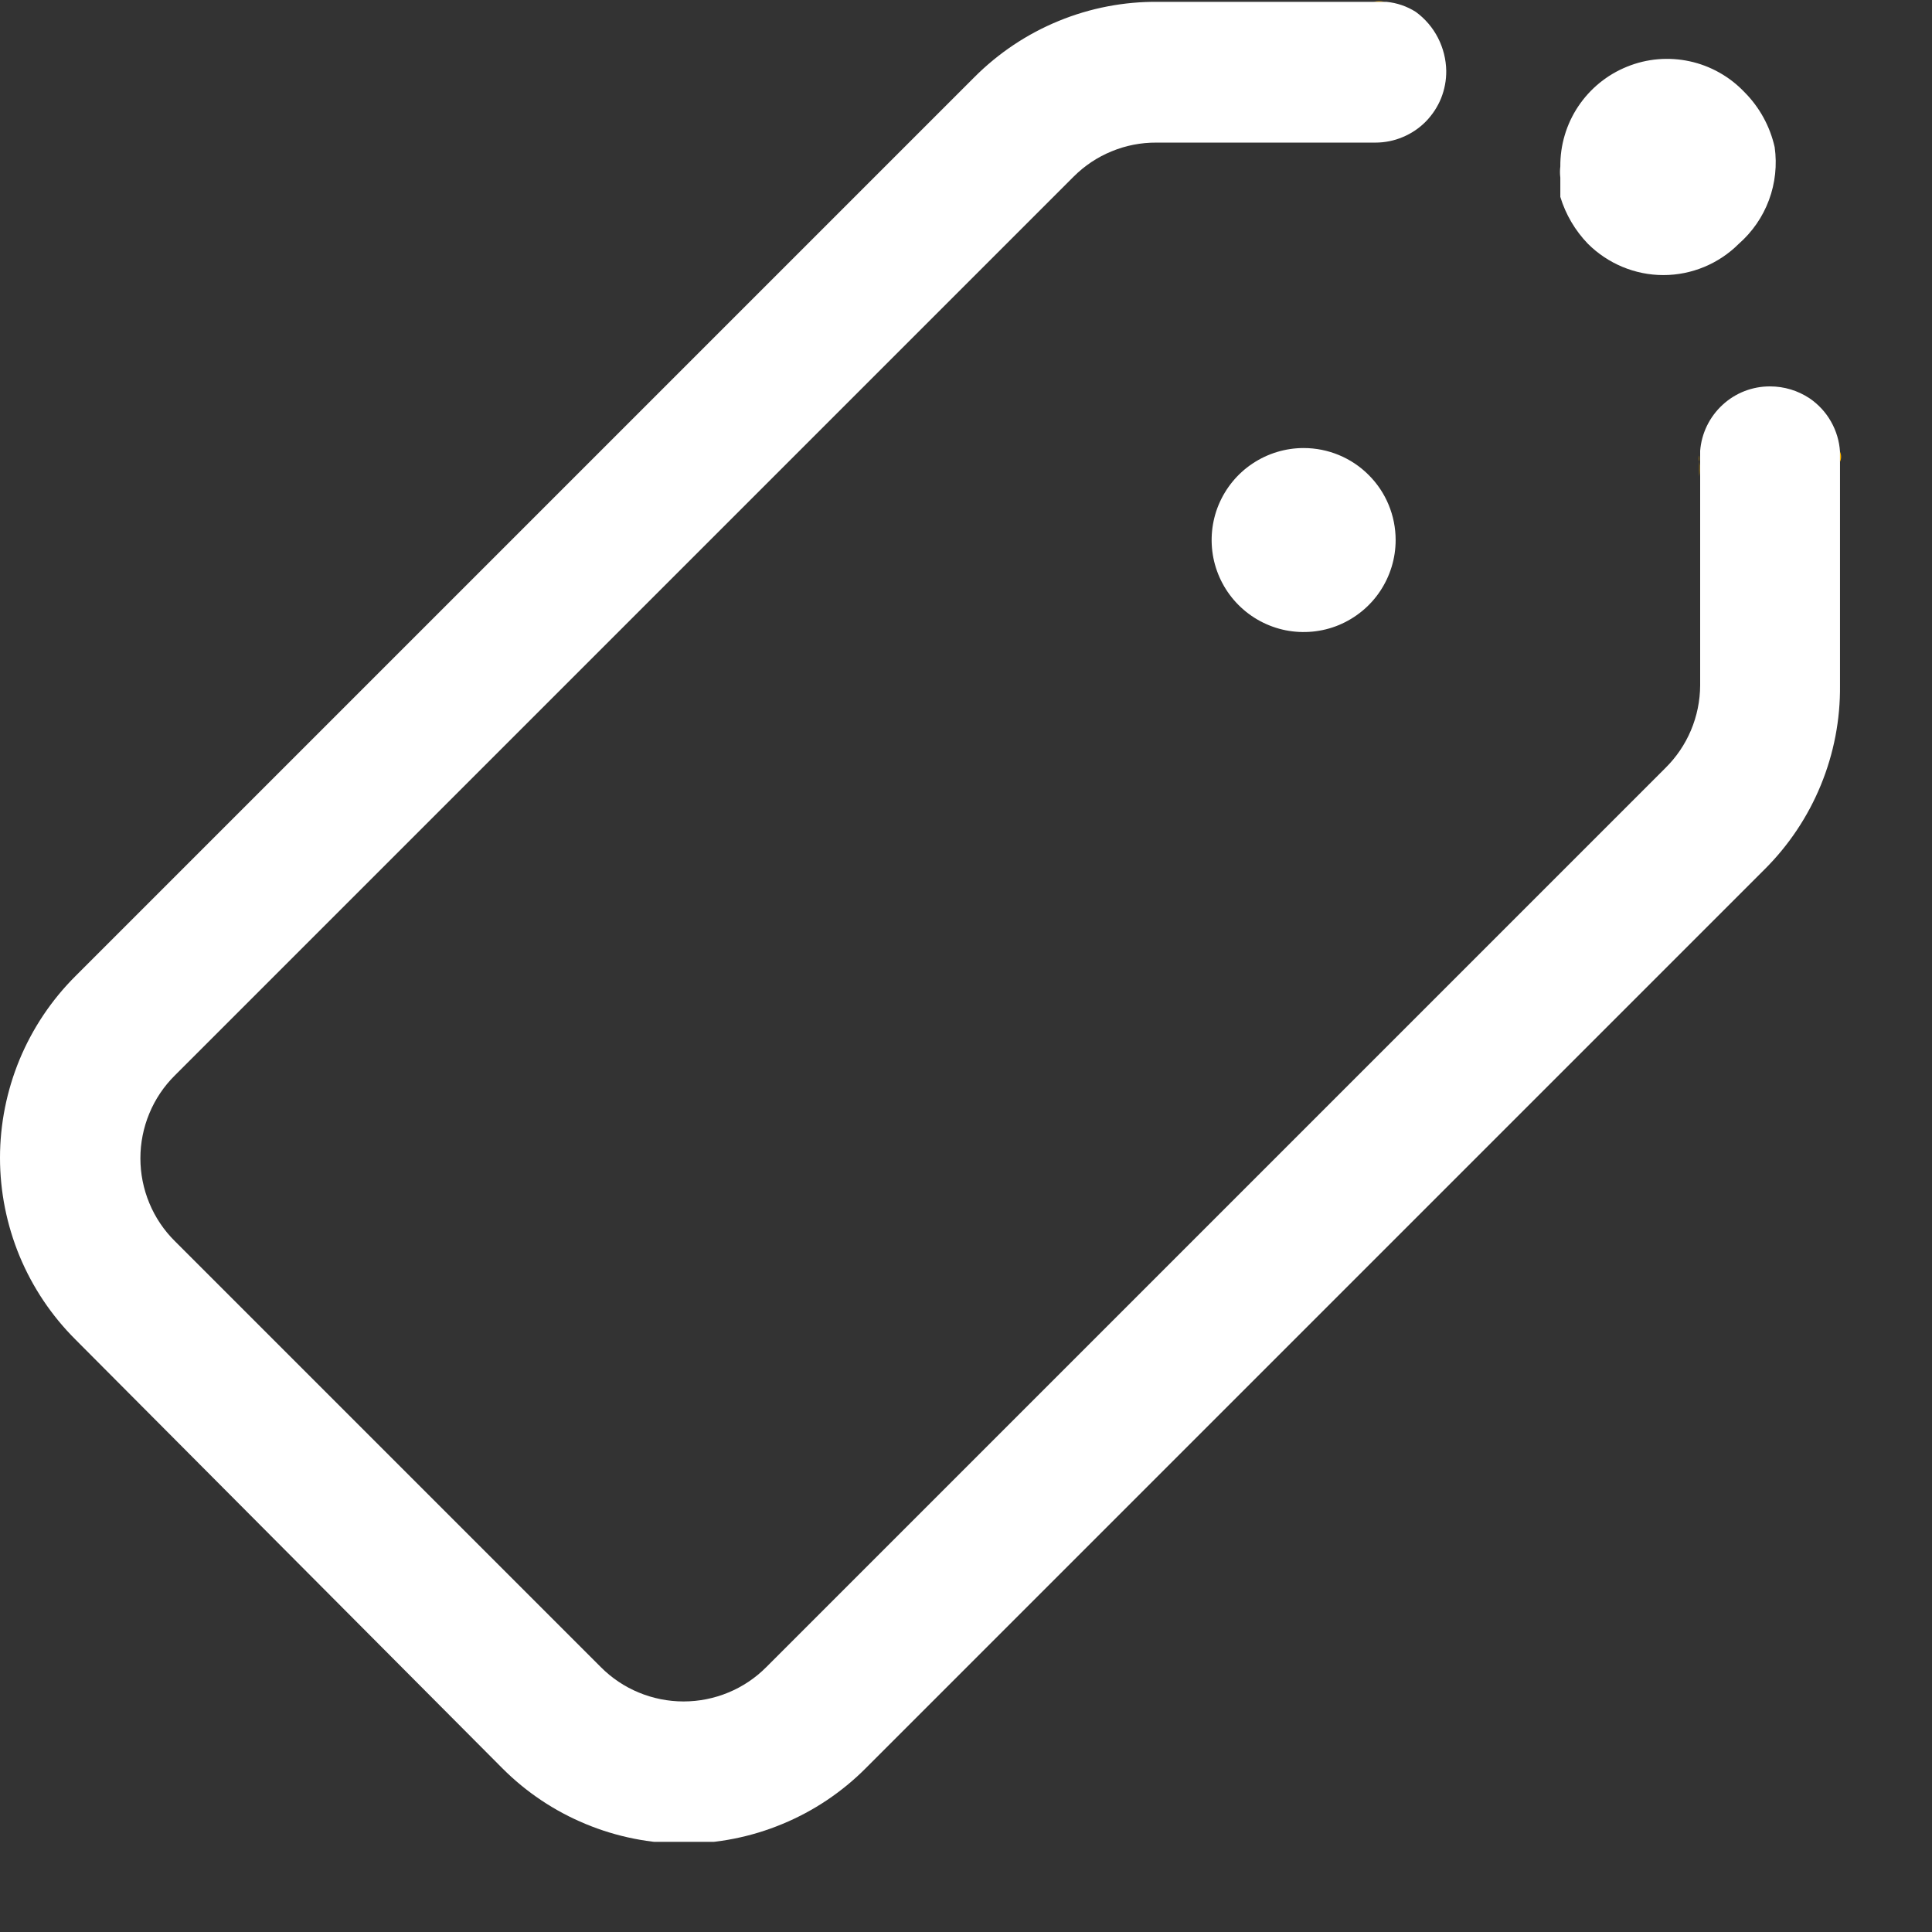 <svg width="21" height="21" viewBox="0 0 21 21" fill="none" xmlns="http://www.w3.org/2000/svg">
<rect x="0" y="0" width="21" height="21" fill="#333333" stroke="none"/>
<g clip-path="url(#clip0)">
<path d="M15.17 5.87C15.17 6.068 15.111 6.261 15.001 6.426C14.892 6.59 14.735 6.718 14.553 6.794C14.37 6.87 14.169 6.889 13.975 6.851C13.781 6.812 13.603 6.717 13.463 6.577C13.323 6.437 13.228 6.259 13.189 6.065C13.151 5.871 13.17 5.67 13.246 5.487C13.322 5.305 13.45 5.148 13.614 5.039C13.779 4.929 13.972 4.87 14.17 4.87C14.435 4.87 14.69 4.975 14.877 5.163C15.065 5.35 15.17 5.605 15.17 5.87Z" fill="white"/>
<path fill-rule="evenodd" clip-rule="evenodd" d="M15.05 0.02H14.77H14.93C14.969 0.01 15.011 0.01 15.05 0.02Z" fill="#FFB600"/>
<path fill-rule="evenodd" clip-rule="evenodd" d="M18.9 2.65C18.683 2.867 18.388 2.99 18.08 2.99C17.773 2.99 17.478 2.867 17.26 2.65C17.121 2.506 17.018 2.331 16.96 2.14V1.93C16.955 1.89 16.955 1.85 16.96 1.81C16.958 1.577 17.026 1.349 17.155 1.156C17.285 0.962 17.469 0.812 17.685 0.725C17.9 0.637 18.137 0.617 18.365 0.666C18.592 0.715 18.8 0.832 18.96 1C19.125 1.165 19.239 1.373 19.29 1.6C19.317 1.794 19.296 1.991 19.228 2.174C19.16 2.358 19.047 2.521 18.9 2.65Z" fill="white"/>
<path fill-rule="evenodd" clip-rule="evenodd" d="M20 4.91V7.45C20.004 7.821 19.933 8.19 19.792 8.533C19.651 8.877 19.443 9.188 19.18 9.45L9.41 19.22C9.151 19.48 8.843 19.686 8.504 19.826C8.165 19.967 7.802 20.039 7.435 20.039C7.068 20.039 6.705 19.967 6.366 19.826C6.027 19.686 5.719 19.48 5.46 19.22L0.82 14.56C0.56 14.301 0.354 13.993 0.213 13.654C0.073 13.315 0 12.952 0 12.585C0 12.218 0.073 11.855 0.213 11.516C0.354 11.177 0.56 10.869 0.82 10.61L10.59 0.84C10.852 0.577 11.163 0.369 11.507 0.228C11.85 0.087 12.219 0.016 12.59 0.02H15.07C15.184 0.031 15.293 0.068 15.39 0.13C15.491 0.204 15.573 0.3 15.63 0.411C15.687 0.522 15.718 0.645 15.72 0.77C15.721 0.872 15.702 0.973 15.664 1.068C15.626 1.162 15.569 1.248 15.498 1.321C15.426 1.394 15.341 1.451 15.247 1.49C15.153 1.53 15.052 1.55 14.95 1.55H12.57C12.403 1.549 12.237 1.581 12.083 1.645C11.928 1.708 11.788 1.802 11.67 1.92L1.9 11.69C1.781 11.808 1.687 11.948 1.623 12.103C1.559 12.257 1.526 12.423 1.526 12.59C1.526 12.757 1.559 12.923 1.623 13.077C1.687 13.232 1.781 13.372 1.9 13.49L6.53 18.12C6.648 18.239 6.788 18.333 6.943 18.397C7.097 18.461 7.263 18.494 7.43 18.494C7.597 18.494 7.763 18.461 7.917 18.397C8.072 18.333 8.212 18.239 8.33 18.12L18.1 8.35C18.219 8.233 18.315 8.093 18.38 7.938C18.445 7.784 18.479 7.618 18.48 7.45V4.9C18.495 4.709 18.582 4.531 18.723 4.401C18.863 4.271 19.048 4.199 19.24 4.2C19.393 4.2 19.542 4.245 19.67 4.33C19.765 4.395 19.845 4.481 19.902 4.582C19.959 4.682 19.993 4.795 20 4.91Z" fill="white"/>
<path fill-rule="evenodd" clip-rule="evenodd" d="M18.47 5.02C18.465 4.997 18.465 4.973 18.47 4.95V5.18C18.48 5.08 18.47 5.02 18.47 5.02Z" fill="#FFB600"/>
<path fill-rule="evenodd" clip-rule="evenodd" d="M20 5.02V4.91C20.008 4.927 20.012 4.946 20.012 4.965C20.012 4.984 20.008 5.003 20 5.02Z" fill="#FFB600"/>
</g>
<defs>
<clipPath id="clip0">
<rect width="20.01" height="20.02" fill="white"/>
</clipPath>
</defs>
</svg>
